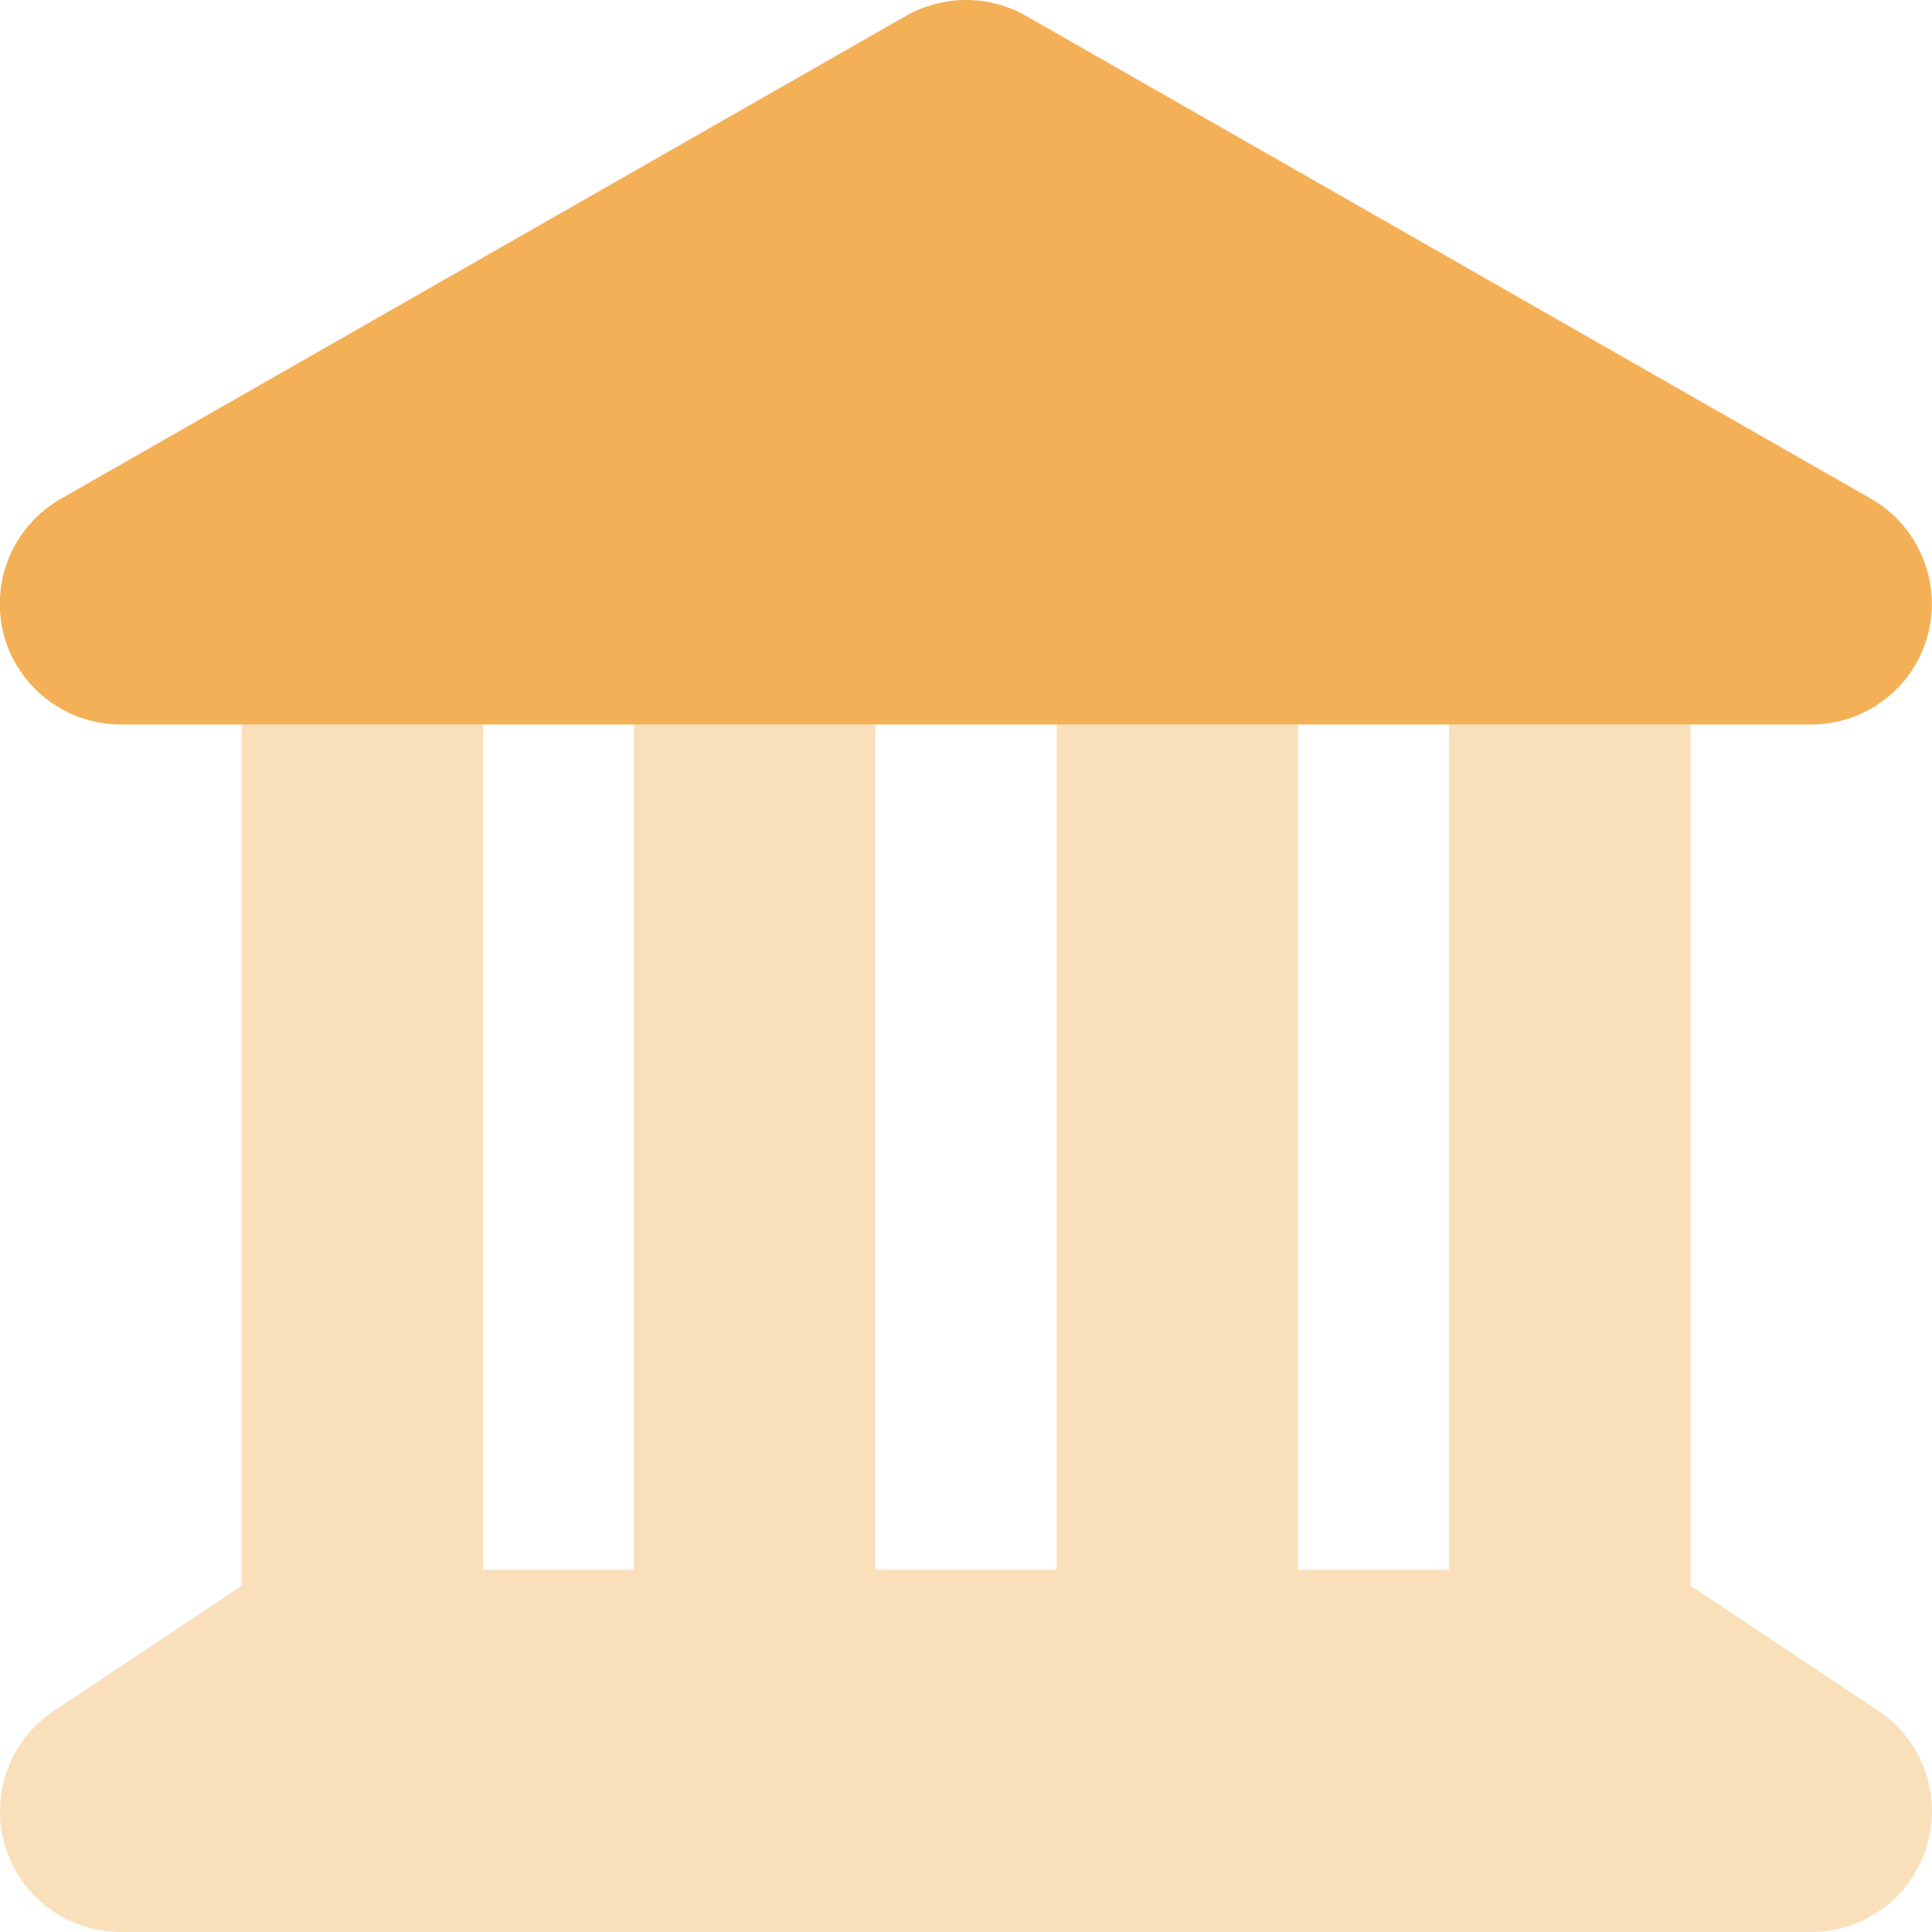 <svg width="275" height="275" xmlns="http://www.w3.org/2000/svg" xmlns:xlink="http://www.w3.org/1999/xlink" xml:space="preserve" overflow="hidden"><defs><clipPath id="clip0"><rect x="102" y="68" width="275" height="275"/></clipPath></defs><g clip-path="url(#clip0)" transform="translate(-102 -68)"><path d="M102 325.812C102 327.478 102.215 329.143 102.752 330.808 104.954 338.059 111.614 343 119.188 343L359.812 343C367.386 343 374.046 338.059 376.248 330.808 376.731 329.143 377 327.478 377 325.812 377 320.173 374.207 314.748 369.373 311.525L343.592 294.338C343.27 294.123 342.947 293.962 342.625 293.747L342.625 171.125 308.25 171.125 308.25 291.438 286.766 291.438 286.766 171.125 252.391 171.125 252.391 291.438 226.609 291.438 226.609 171.125 192.234 171.125 192.234 291.438 170.75 291.438 170.75 171.125 136.375 171.125 136.375 293.747C136.053 293.908 135.73 294.123 135.462 294.338L109.681 311.525C104.793 314.748 102 320.173 102 325.812Z" fill="#F4B056" fill-opacity="0.4"/><path d="M248.04 70.256C242.776 67.248 236.277 67.248 230.96 70.256L110.647 139.006C103.88 142.873 100.55 150.822 102.537 158.342 104.524 165.861 111.399 171.125 119.188 171.125L359.812 171.125C367.601 171.125 374.422 165.861 376.409 158.342 378.396 150.822 375.066 142.873 368.353 139.006L248.04 70.256Z" fill="#F4B056"/></g></svg>